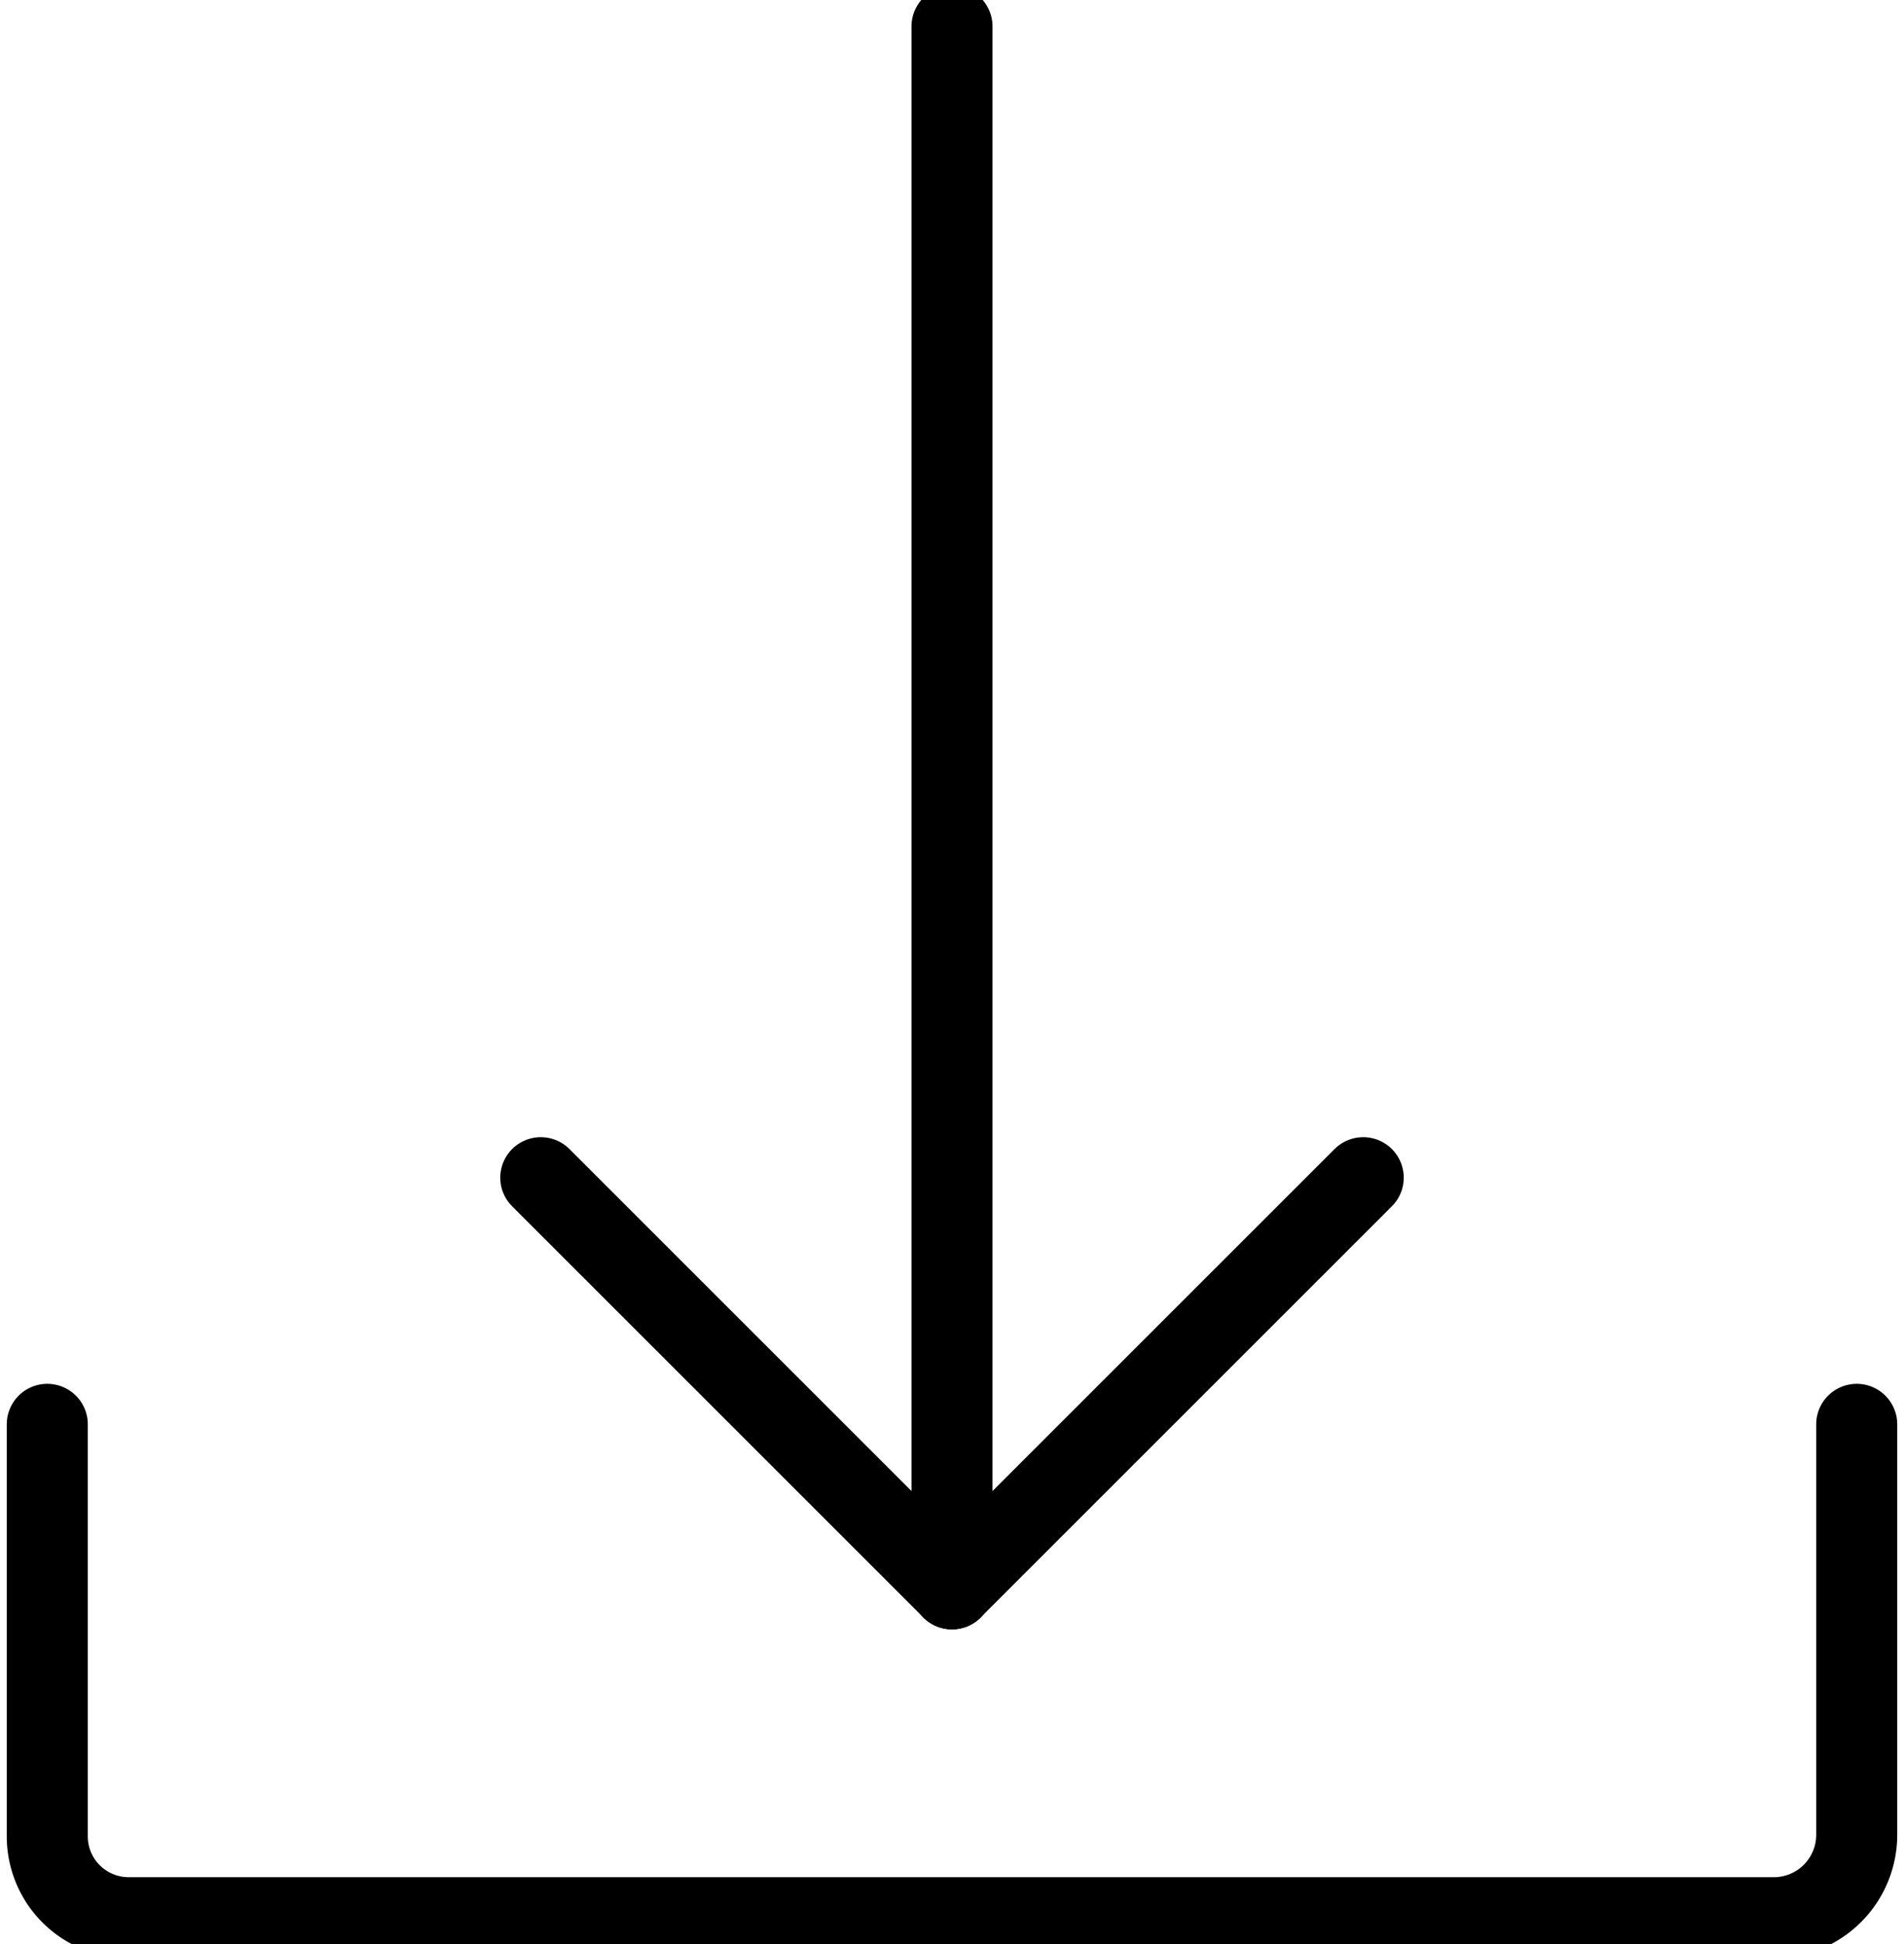 <svg xmlns="http://www.w3.org/2000/svg" xmlns:xlink="http://www.w3.org/1999/xlink" width="47" height="48" viewBox="0 0 47 48">
  <defs>
    <clipPath id="clip-path">
      <rect id="Rectangle_143" data-name="Rectangle 143" width="47" height="48" transform="translate(-0.152 0.363)" fill="none" stroke="#000" stroke-width="2"/>
    </clipPath>
  </defs>
  <g id="Group_74" data-name="Group 74" transform="translate(0.152 -0.363)">
    <line id="Line_16" data-name="Line 16" x1="10.151" y2="10.151" transform="translate(23.348 29.439)" fill="none" stroke="#000" stroke-linecap="round" stroke-linejoin="round" stroke-width="2"/>
    <line id="Line_17" data-name="Line 17" x2="10.151" y2="10.151" transform="translate(13.197 29.439)" fill="none" stroke="#000" stroke-linecap="round" stroke-linejoin="round" stroke-width="2"/>
    <g id="Group_73" data-name="Group 73">
      <g id="Group_72" data-name="Group 72" clip-path="url(#clip-path)">
        <path id="Path_12" data-name="Path 12" d="M45.166,17.5V27.651a2.047,2.047,0,0,1-2.03,2.03H2.486A2.009,2.009,0,0,1,.5,27.651V17.5" transform="translate(0.515 18.029)" fill="none" stroke="#000" stroke-linecap="round" stroke-linejoin="round" stroke-width="2"/>
        <line id="Line_18" data-name="Line 18" y2="38.575" transform="translate(23.348 1.015)" fill="none" stroke="#000" stroke-linecap="round" stroke-linejoin="round" stroke-width="2"/>
      </g>
    </g>
  </g>
</svg>
